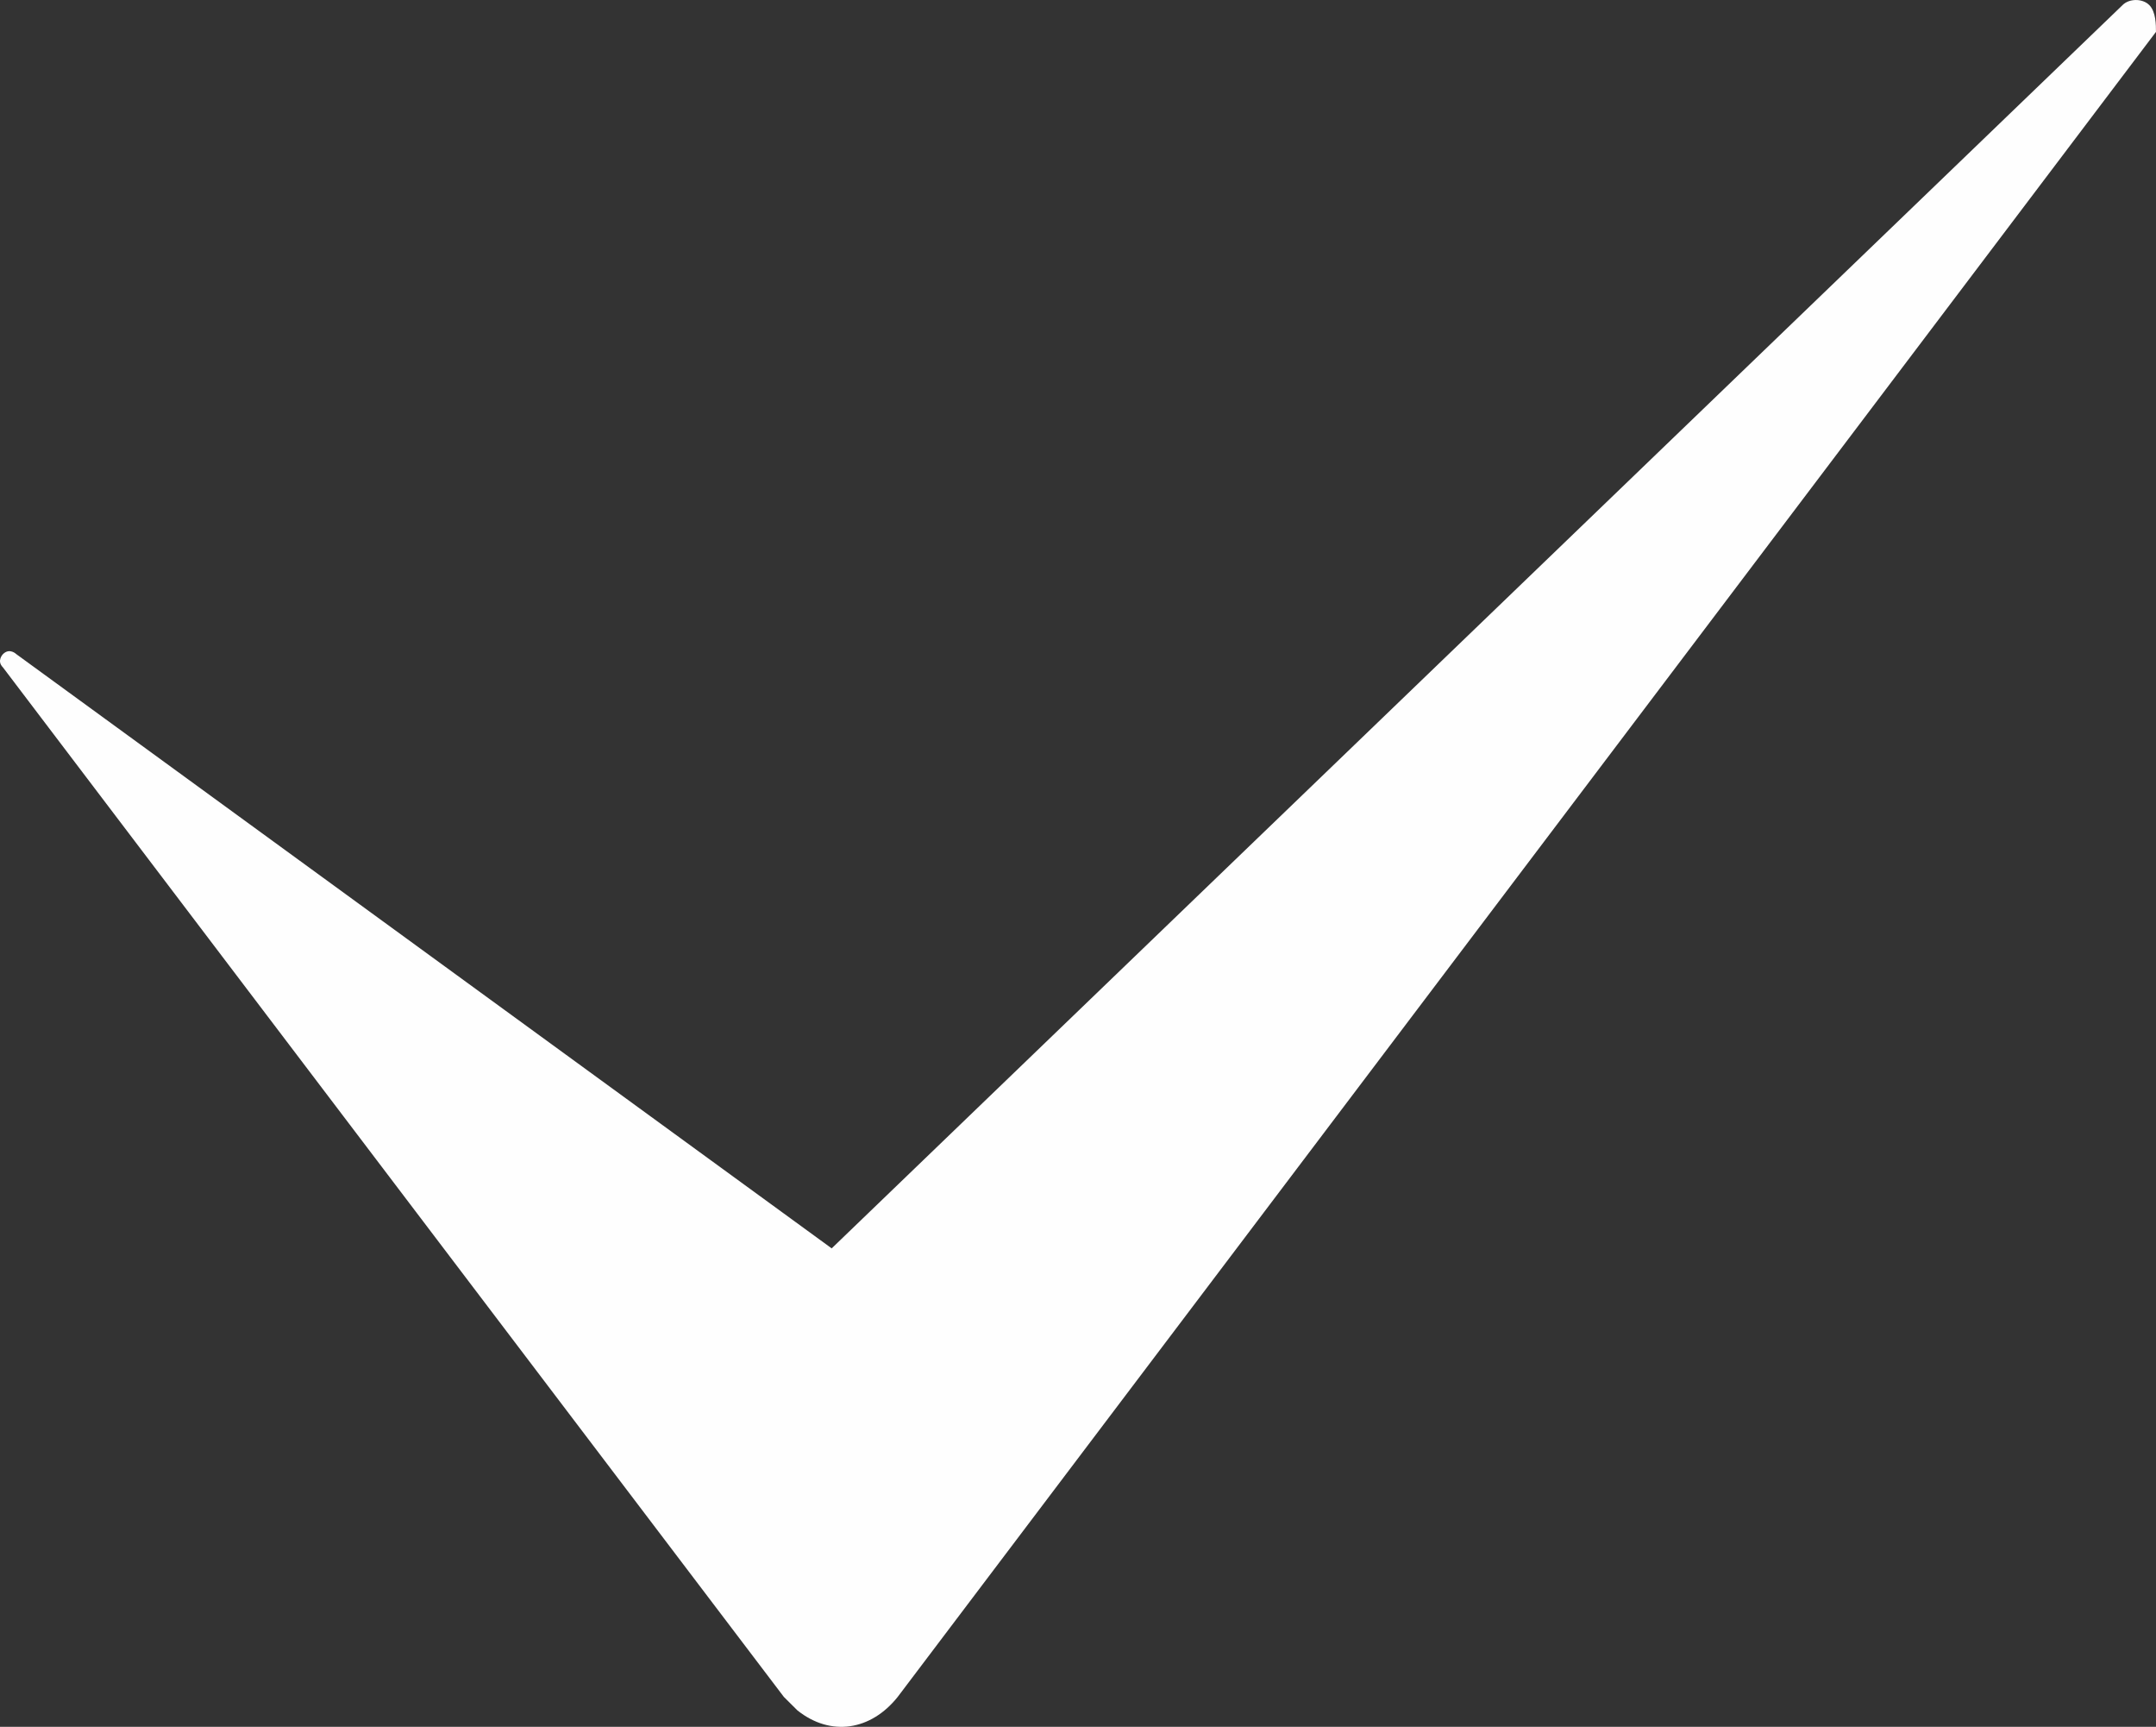 <?xml version="1.0" encoding="UTF-8"?> <svg xmlns="http://www.w3.org/2000/svg" xmlns:xlink="http://www.w3.org/1999/xlink" xmlns:xodm="http://www.corel.com/coreldraw/odm/2003" xml:space="preserve" width="19.823mm" height="15.873mm" version="1.1" style="shape-rendering:geometricPrecision; text-rendering:geometricPrecision; image-rendering:optimizeQuality; fill-rule:evenodd; clip-rule:evenodd" viewBox="0 0 2025.52 1621.88"><rect x="0" y="0" width="2025.52" height="1621.88" fill="#333333" stroke="none"/> <defs> <style type="text/css"> .fil0 {fill:#FEFEFE} </style> </defs> <g id="Слой_x0020_1">  <g id="_1356765344"> <path class="fil0" d="M2025.52 29.9l-1182.18 1563.89c-25.09,31.44 -62.78,37.68 -94.22,12.6 -6.33,-6.24 -6.33,-6.24 -12.68,-12.6l-733.65 -966.95c-6.27,-6.24 0,-12.49 0,-12.49 6.24,-6.24 12.52,0 12.52,0l766.04 558.13 1212.76 -1167.73c6.24,-6.33 18.84,-6.33 25.09,0 6.29,6.22 6.29,18.82 6.29,25.15l0.04 0z"></path> </g> </g> </svg> 